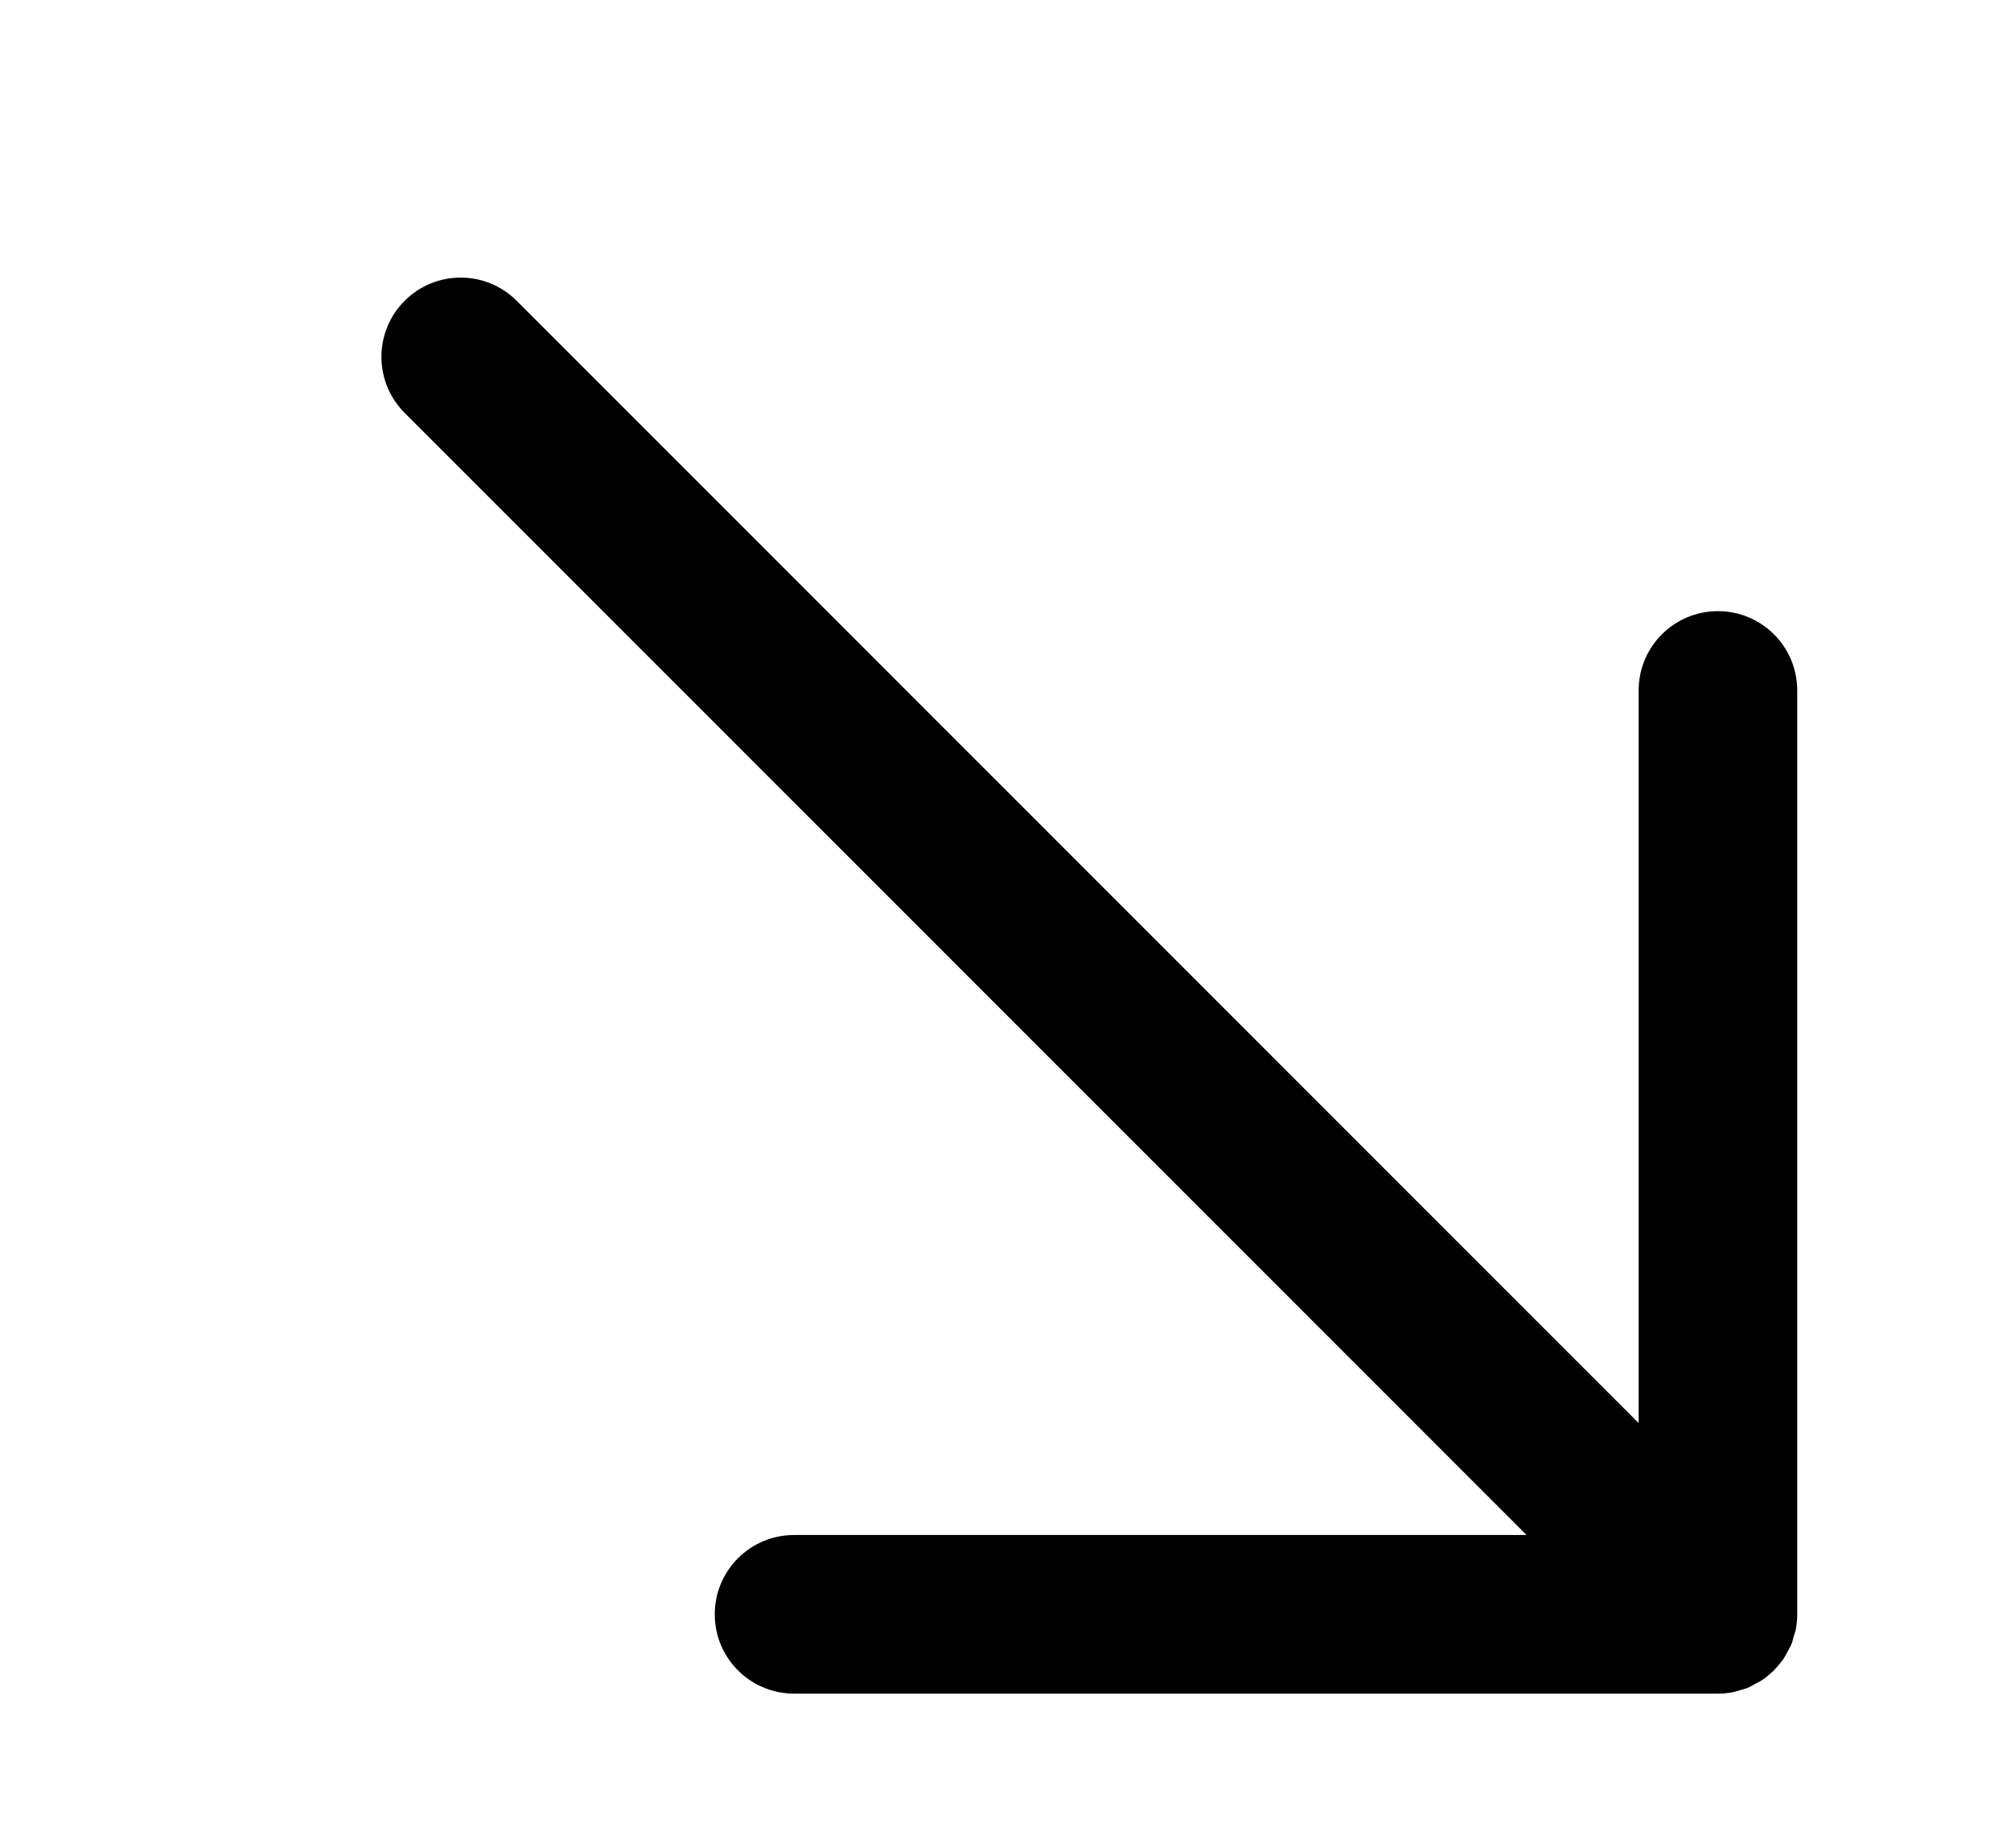 <?xml version="1.0" encoding="UTF-8"?> <svg xmlns="http://www.w3.org/2000/svg" id="_Слой_1" width="120.22" height="110.47" viewBox="0 0 120.22 110.47"> <path d="m104.51,100.87c.16-.07.3-.15.45-.24.12-.07.25-.12.37-.2.24-.16.46-.35.67-.55.02-.02.04-.03.05-.04s.03-.04.04-.05c.2-.21.38-.43.55-.67.08-.12.14-.26.21-.38.08-.14.16-.28.23-.43.07-.16.11-.33.15-.5.04-.13.09-.25.12-.39.06-.31.09-.62.09-.93v-55.22c0-2.62-2.12-4.74-4.74-4.74s-4.74,2.12-4.74,4.74v43.79L30.89,17.98c-1.85-1.85-4.85-1.85-6.7,0-1.85,1.85-1.85,4.85,0,6.7l67.07,67.07h-43.79c-2.62,0-4.74,2.12-4.74,4.74s2.12,4.74,4.74,4.74h55.23c.31,0,.62-.03.93-.09.14-.03.27-.08.41-.12.16-.05.32-.08.48-.15Z"></path> </svg> 